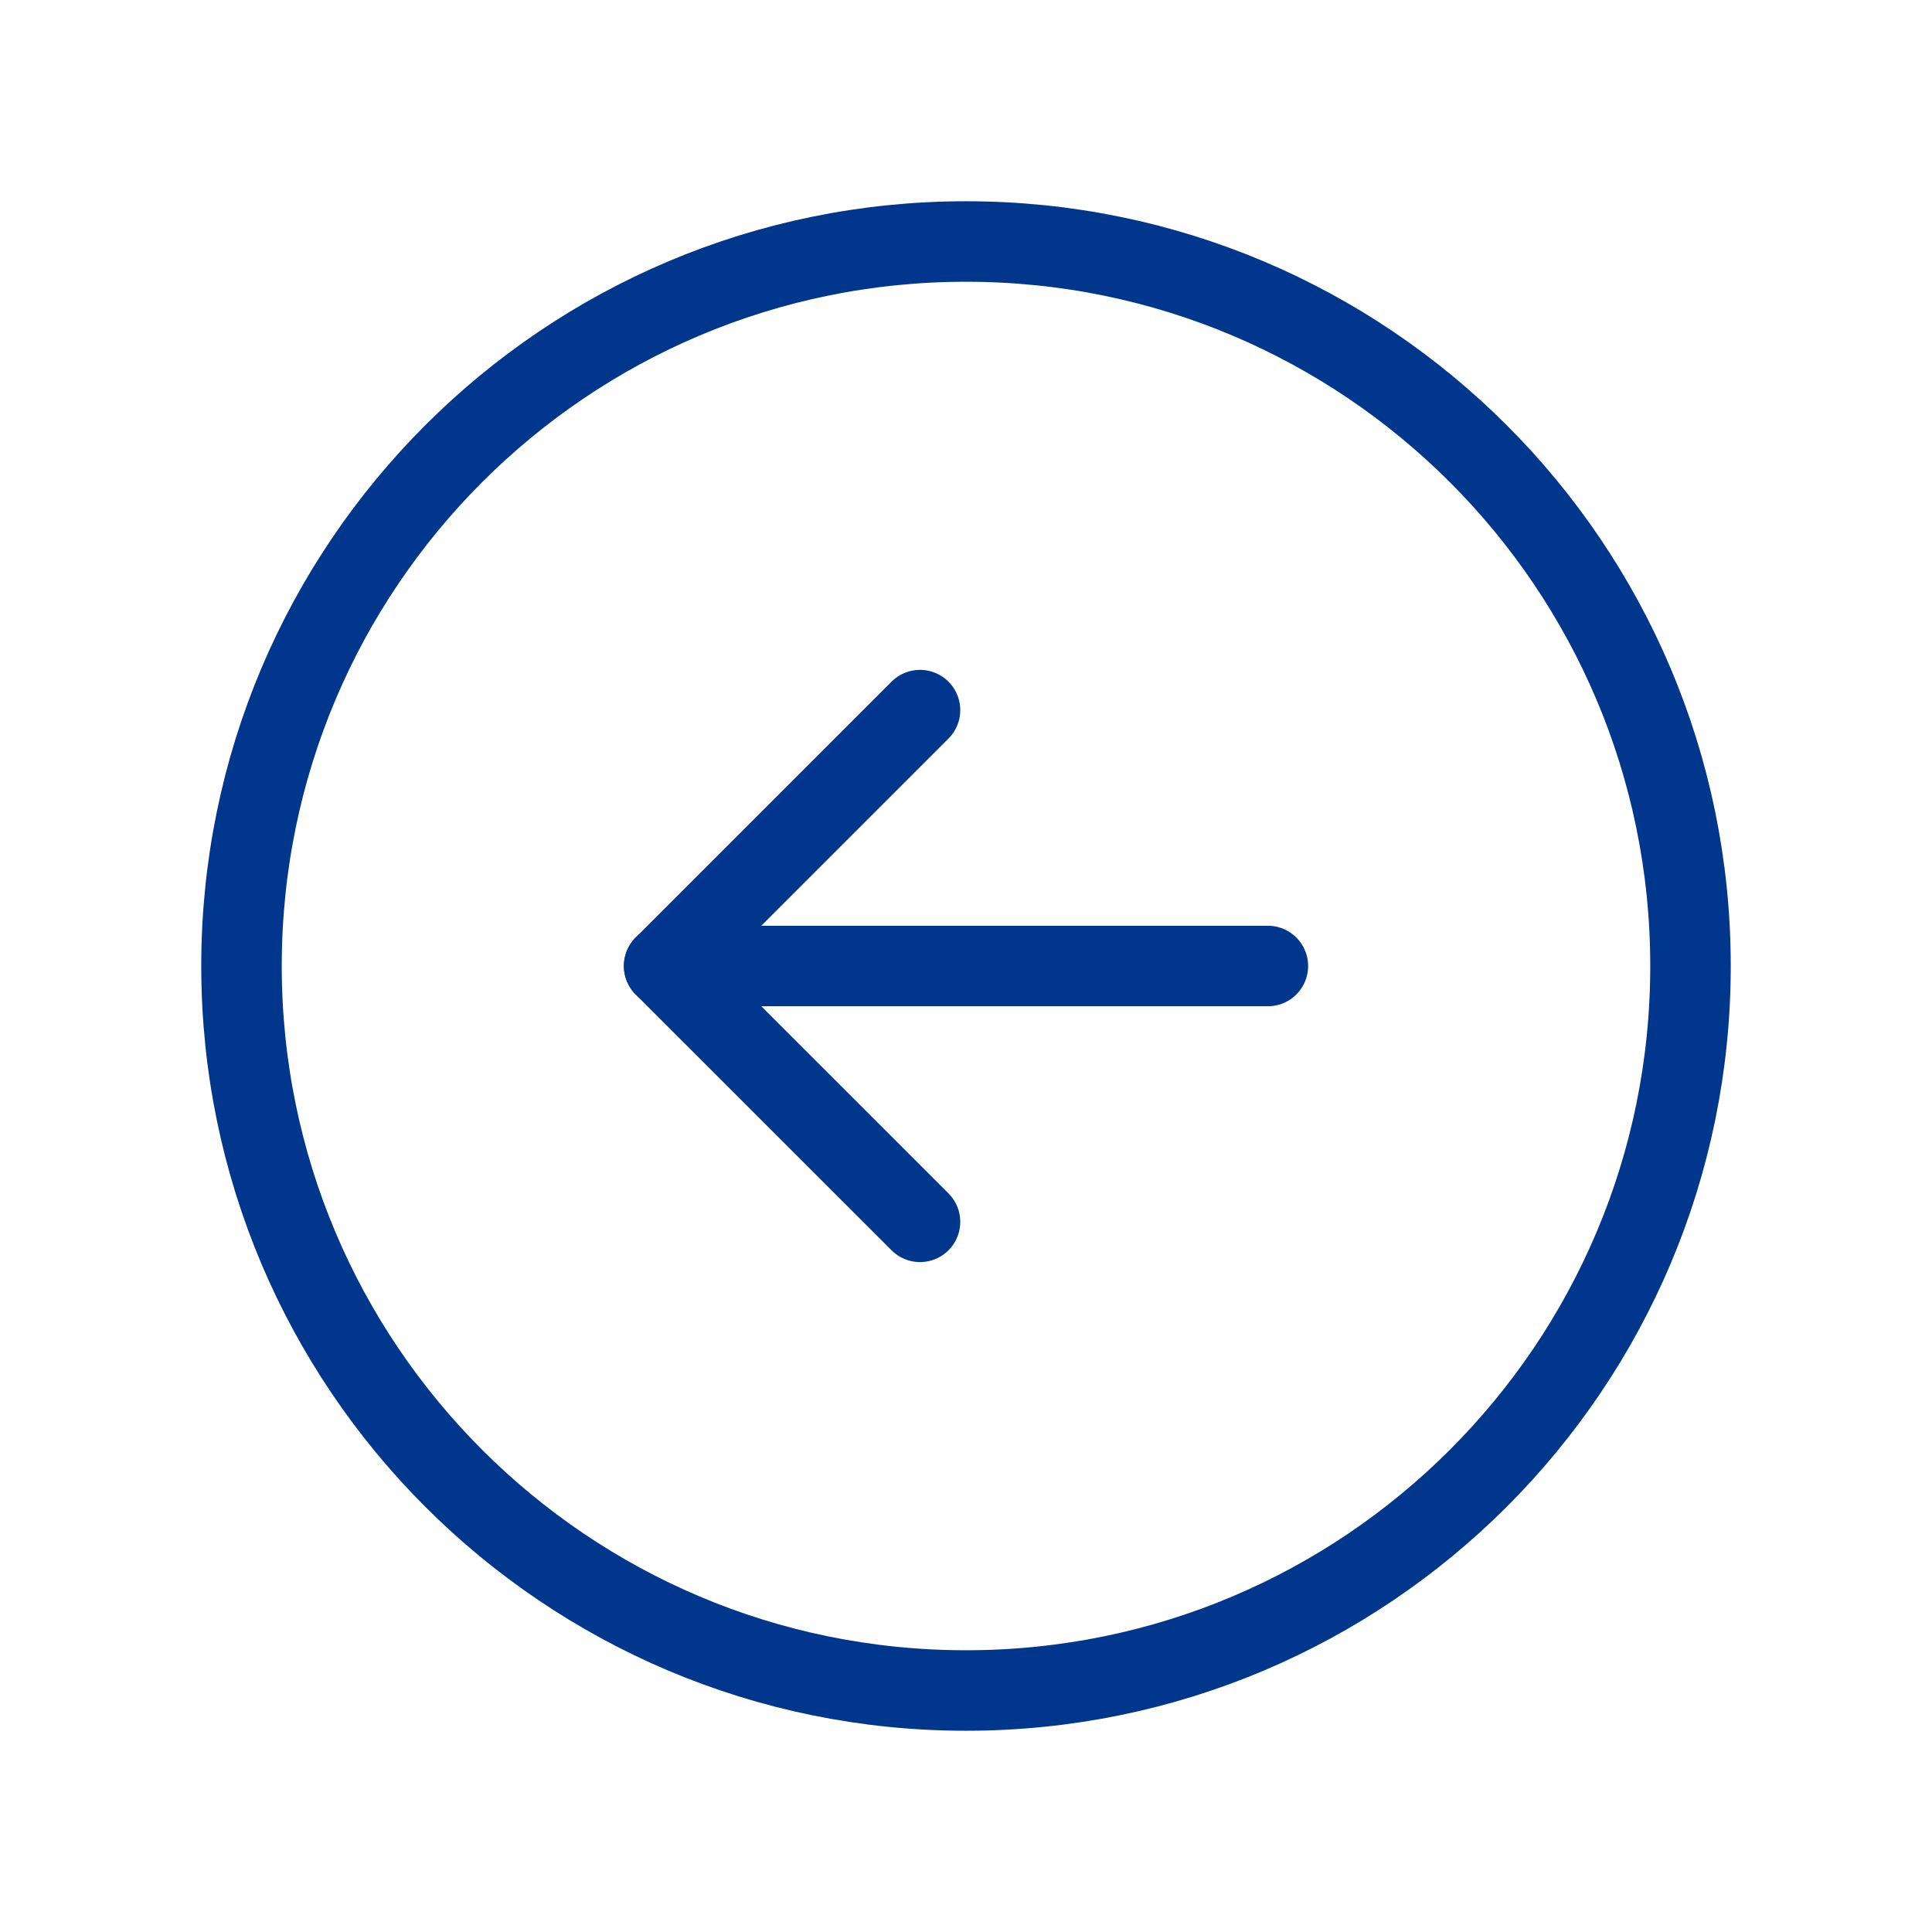 <svg width="36" height="36" viewBox="0 0 36 36" fill="none" xmlns="http://www.w3.org/2000/svg">
<path d="M18 31.5C10.544 31.5 4.5 25.456 4.5 18C4.5 10.544 10.544 4.5 18 4.5C25.456 4.5 31.5 10.544 31.5 18C31.5 25.456 25.456 31.5 18 31.5Z" stroke="#00378C" stroke-width="1.5" stroke-miterlimit="10"/>
<path d="M17.143 22.767L12.375 18L17.143 13.232" stroke="#00378C" stroke-width="1.5" stroke-linecap="round" stroke-linejoin="round"/>
<path d="M23.625 18H12.375" stroke="#00378C" stroke-width="1.5" stroke-linecap="round" stroke-linejoin="round"/>
</svg>
